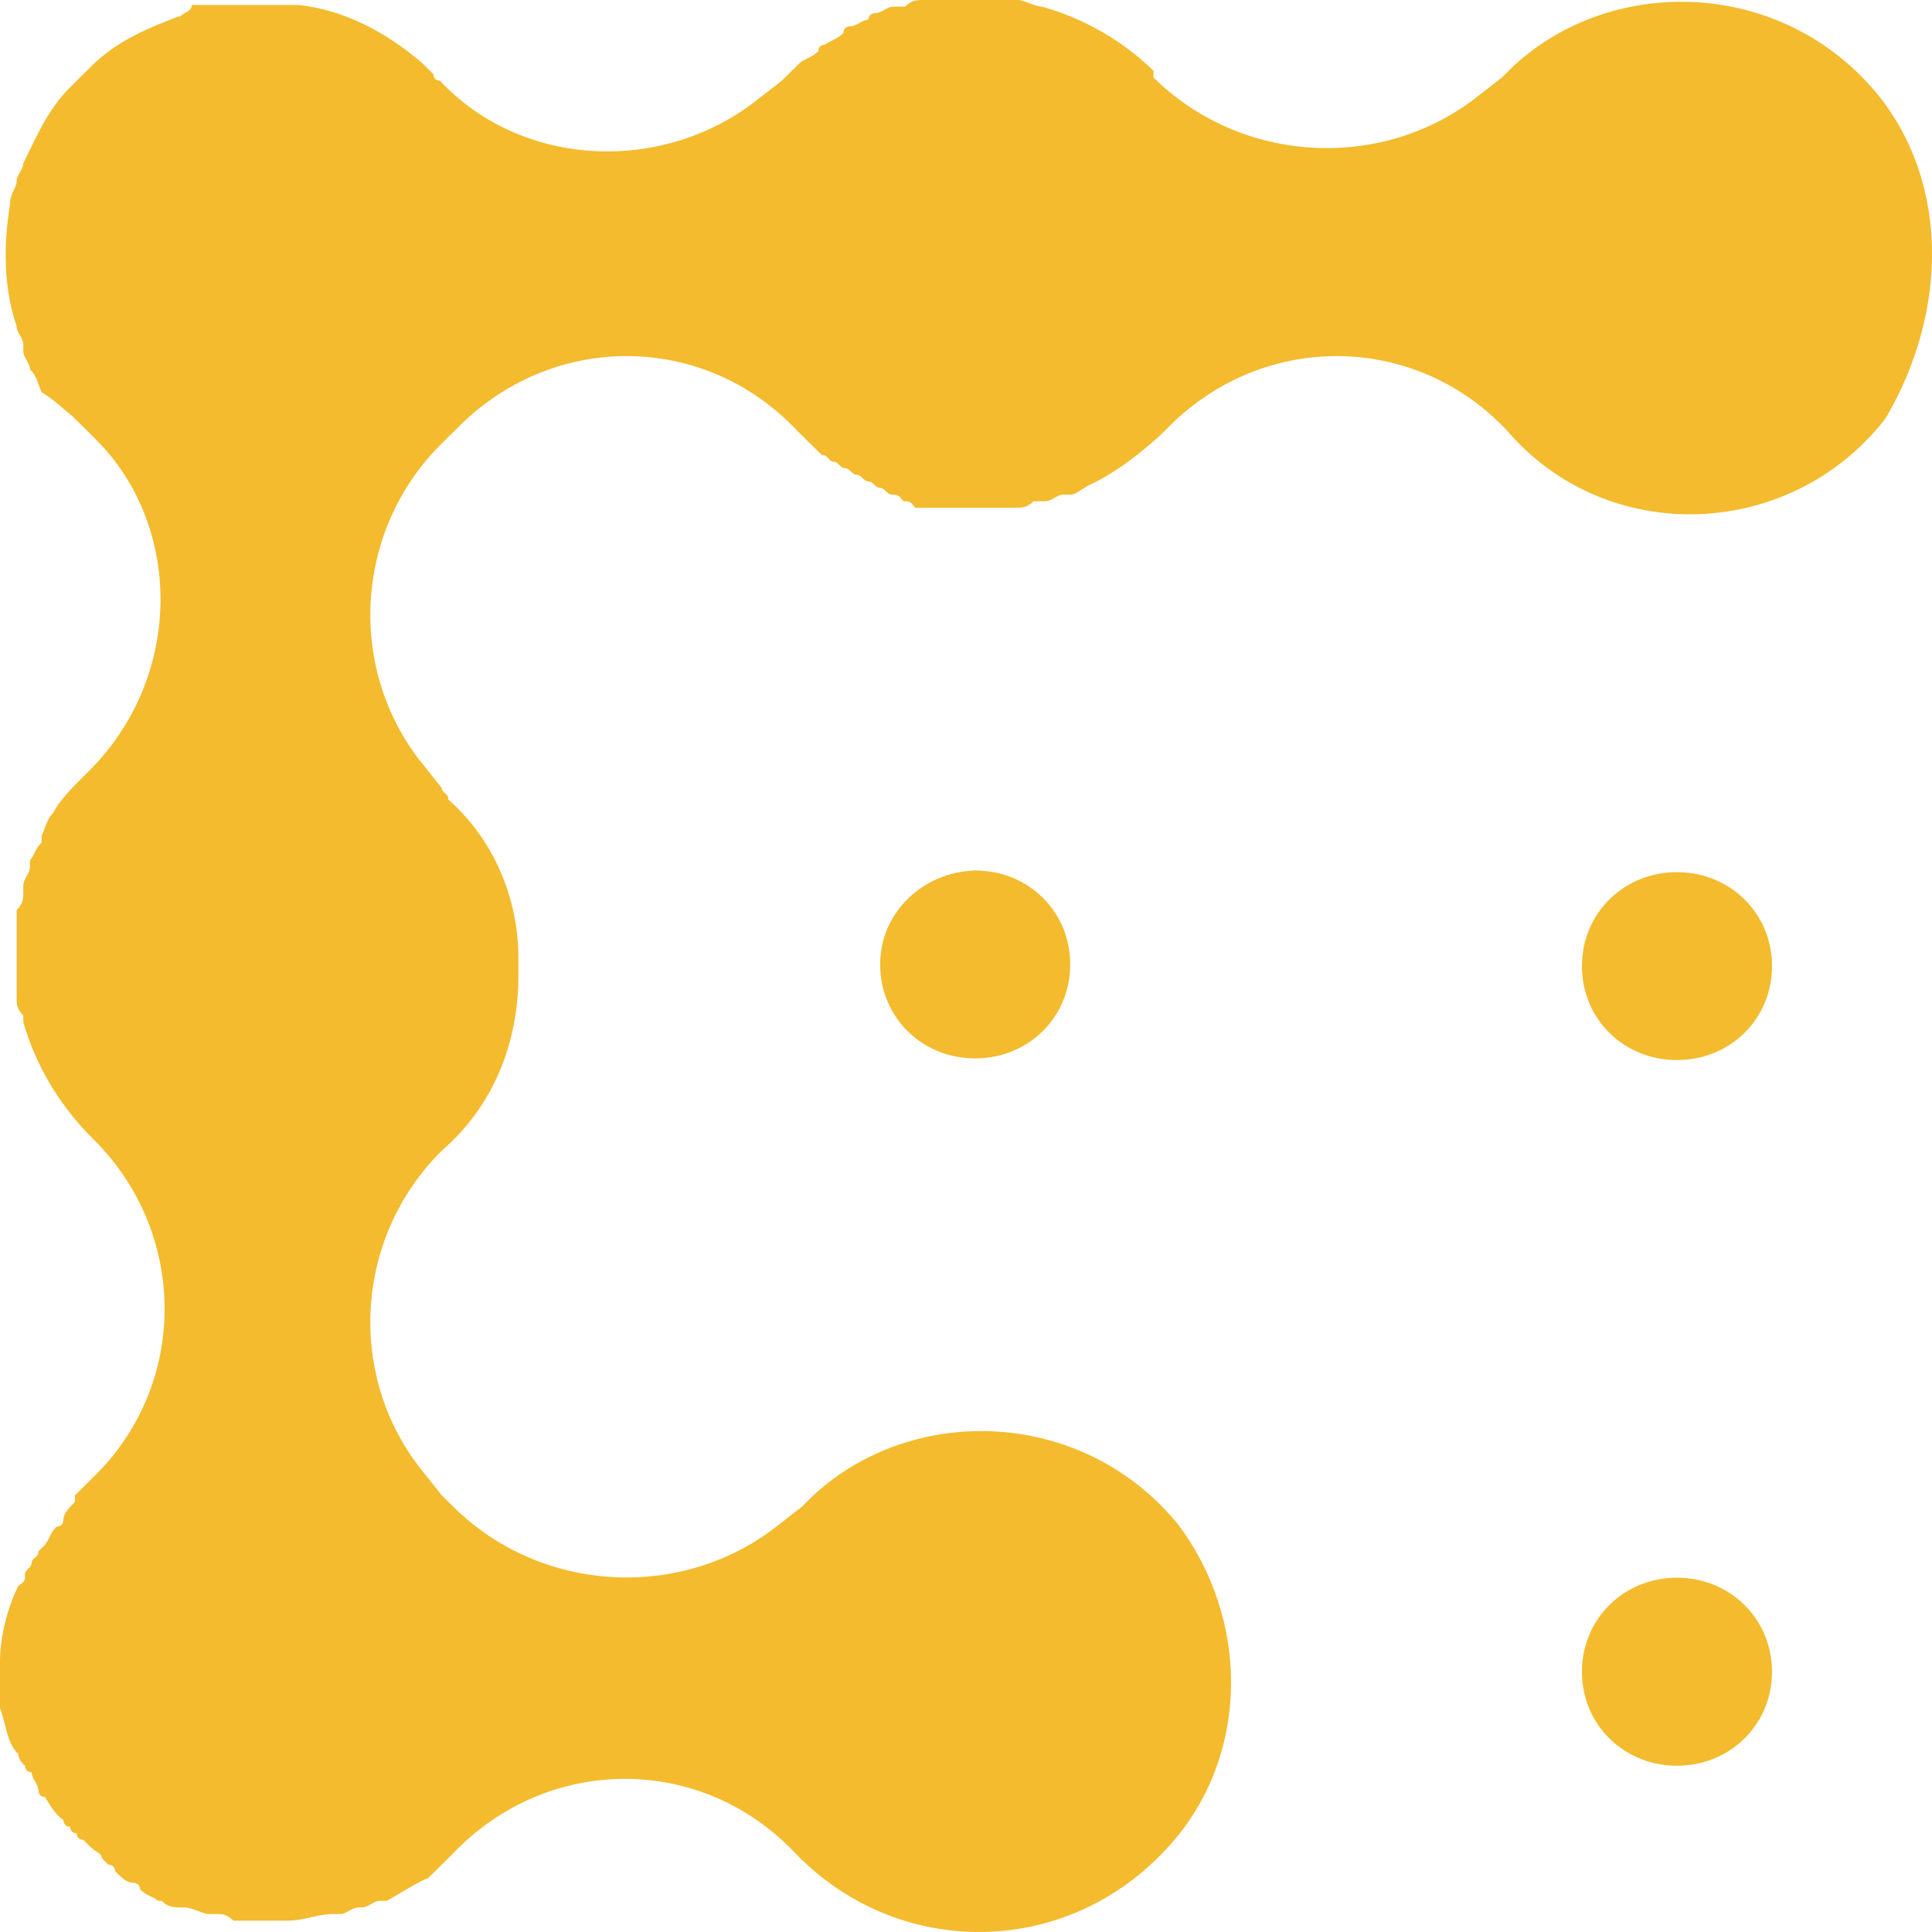 <svg width="16" height="16" viewBox="0 0 16 16" fill="none" xmlns="http://www.w3.org/2000/svg">
<path d="M7.289 7.987C7.289 8.424 7.634 8.765 8.076 8.765C8.518 8.765 8.863 8.424 8.863 7.987C8.863 7.55 8.518 7.209 8.076 7.209C7.634 7.223 7.289 7.564 7.289 7.987ZM13.888 7.223C13.446 7.223 13.101 7.564 13.101 8.001C13.101 8.438 13.446 8.779 13.888 8.779C14.329 8.779 14.675 8.438 14.675 8.001C14.675 7.564 14.329 7.223 13.888 7.223ZM13.888 13.066C13.446 13.066 13.101 13.408 13.101 13.845C13.101 14.281 13.446 14.623 13.888 14.623C14.329 14.623 14.675 14.281 14.675 13.845C14.675 13.408 14.329 13.066 13.888 13.066Z" fill="#F3BB2D"/>
<path d="M15.558 0.792C14.771 -0.177 13.363 -0.218 12.535 0.546L12.438 0.642L12.245 0.792C11.458 1.42 10.285 1.365 9.553 0.642V0.587C9.304 0.341 8.973 0.15 8.628 0.055C8.573 0.055 8.476 0 8.435 0H7.648C7.593 0 7.551 -8.34144e-07 7.496 0.055H7.399C7.344 0.055 7.303 0.109 7.248 0.109C7.248 0.109 7.192 0.109 7.192 0.164C7.137 0.164 7.096 0.218 7.04 0.218C7.04 0.218 6.985 0.218 6.985 0.273C6.93 0.328 6.889 0.328 6.833 0.369C6.833 0.369 6.778 0.369 6.778 0.423C6.723 0.478 6.682 0.478 6.626 0.519L6.571 0.573L6.474 0.669L6.281 0.819C5.494 1.447 4.321 1.393 3.644 0.669C3.644 0.669 3.589 0.669 3.589 0.614L3.493 0.519C3.203 0.273 2.858 0.082 2.471 0.041H1.588C1.588 0.096 1.532 0.096 1.491 0.137H1.477C1.229 0.232 0.994 0.328 0.787 0.519L0.732 0.573L0.58 0.724C0.387 0.915 0.29 1.161 0.193 1.352C0.193 1.406 0.138 1.447 0.138 1.502C0.138 1.556 0.083 1.597 0.083 1.693C0.028 2.034 0.028 2.376 0.138 2.703C0.138 2.758 0.193 2.799 0.193 2.854V2.908C0.193 2.963 0.248 3.004 0.248 3.058C0.304 3.113 0.304 3.154 0.345 3.249C0.442 3.304 0.538 3.4 0.594 3.441L0.69 3.536L0.787 3.632C1.519 4.355 1.519 5.612 0.732 6.39C0.635 6.485 0.483 6.635 0.442 6.731C0.387 6.786 0.387 6.827 0.345 6.922V6.977C0.29 7.031 0.29 7.072 0.248 7.127V7.182C0.248 7.236 0.193 7.277 0.193 7.332V7.386C0.193 7.441 0.193 7.482 0.138 7.537V8.26C0.138 8.315 0.138 8.356 0.193 8.41V8.465C0.29 8.806 0.483 9.148 0.773 9.434C1.56 10.213 1.56 11.469 0.773 12.233L0.718 12.288L0.621 12.383V12.438C0.566 12.493 0.525 12.534 0.525 12.588C0.525 12.588 0.525 12.643 0.469 12.643C0.414 12.698 0.414 12.739 0.373 12.793L0.318 12.848C0.318 12.902 0.262 12.902 0.262 12.943C0.262 12.984 0.207 12.998 0.207 13.039C0.207 13.094 0.207 13.094 0.152 13.134C0.055 13.326 0 13.571 0 13.762V14.145C0.055 14.295 0.055 14.431 0.152 14.527C0.152 14.582 0.207 14.623 0.207 14.623C0.207 14.623 0.207 14.677 0.262 14.677C0.262 14.732 0.318 14.773 0.318 14.828C0.318 14.828 0.318 14.882 0.373 14.882C0.428 14.978 0.469 15.032 0.525 15.073C0.525 15.073 0.525 15.128 0.58 15.128C0.58 15.128 0.58 15.182 0.635 15.182C0.635 15.237 0.69 15.237 0.69 15.237L0.745 15.292C0.801 15.346 0.842 15.346 0.842 15.387L0.897 15.442C0.897 15.442 0.953 15.442 0.953 15.496C1.008 15.551 1.049 15.592 1.104 15.592C1.104 15.592 1.16 15.592 1.16 15.647C1.215 15.701 1.256 15.701 1.311 15.742H1.339C1.394 15.797 1.436 15.797 1.532 15.797C1.588 15.797 1.684 15.851 1.726 15.851H1.781C1.836 15.851 1.877 15.851 1.933 15.906H2.374C2.526 15.906 2.623 15.851 2.761 15.851H2.816C2.871 15.851 2.913 15.797 2.968 15.797H2.996C3.051 15.797 3.092 15.742 3.147 15.742H3.203C3.299 15.688 3.451 15.592 3.548 15.551L3.7 15.401L3.755 15.346C4.542 14.527 5.812 14.527 6.585 15.346C7.468 16.261 8.932 16.22 9.76 15.196C10.34 14.473 10.34 13.408 9.76 12.629C8.973 11.66 7.565 11.619 6.737 12.383L6.64 12.479L6.447 12.629C5.66 13.257 4.487 13.203 3.755 12.479L3.658 12.383L3.506 12.192C2.871 11.414 2.927 10.254 3.658 9.53C4.1 9.148 4.293 8.615 4.293 8.083V7.933C4.293 7.455 4.1 6.963 3.713 6.622C3.713 6.567 3.658 6.567 3.658 6.526L3.506 6.335C2.871 5.557 2.927 4.396 3.658 3.673L3.713 3.618L3.769 3.564C4.556 2.744 5.826 2.744 6.599 3.564L6.654 3.618L6.709 3.673L6.806 3.768C6.861 3.768 6.861 3.823 6.902 3.823C6.944 3.823 6.958 3.878 6.999 3.878C7.04 3.878 7.054 3.932 7.096 3.932C7.137 3.932 7.151 3.987 7.192 3.987C7.234 3.987 7.248 4.041 7.289 4.041C7.33 4.041 7.344 4.096 7.386 4.096C7.427 4.096 7.441 4.096 7.482 4.151C7.537 4.151 7.537 4.151 7.579 4.205H8.407C8.462 4.205 8.504 4.205 8.559 4.151H8.656C8.711 4.151 8.752 4.096 8.807 4.096H8.863C8.918 4.096 8.959 4.041 9.056 4C9.249 3.905 9.442 3.755 9.594 3.618L9.65 3.564C10.436 2.744 11.707 2.744 12.479 3.564C13.308 4.533 14.826 4.478 15.613 3.468C16.138 2.58 16.138 1.516 15.558 0.792Z" fill="#F3BB2D"/>
</svg>
